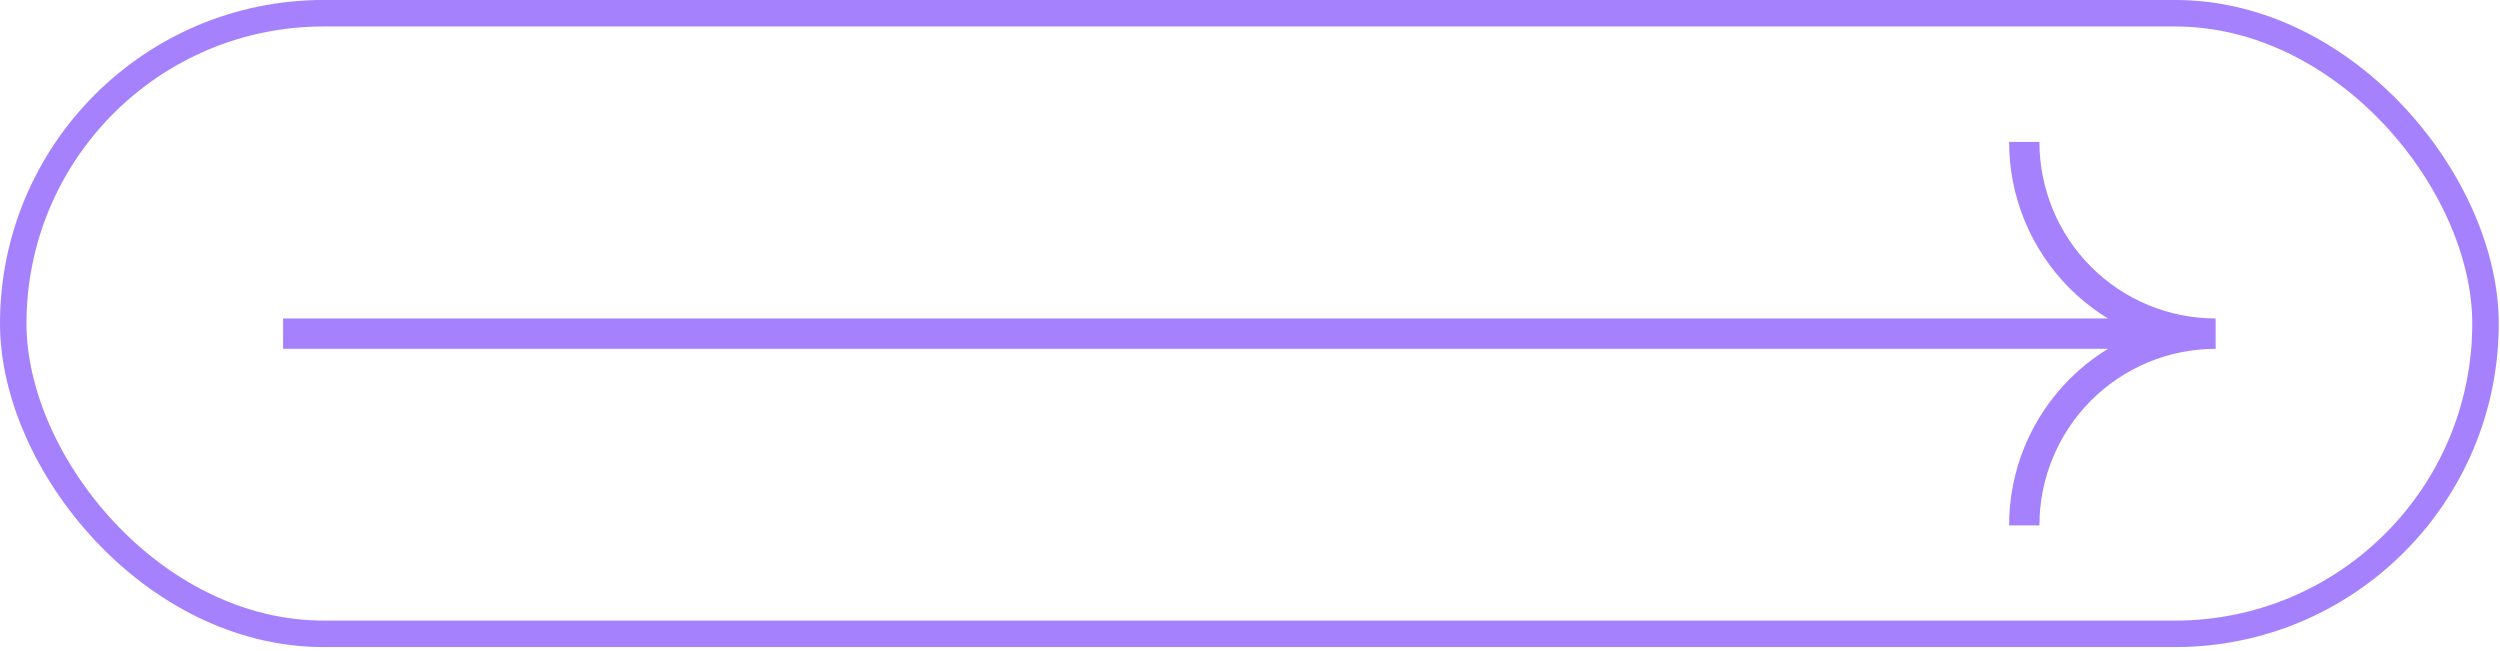 <svg width="261" height="68" viewBox="0 0 261 68" fill="none" xmlns="http://www.w3.org/2000/svg">
<rect x="1.382" y="1.382" width="258.104" height="64.79" rx="32.395" stroke="#A581FD" stroke-width="2.765"/>
<path d="M29.555 34.833H231.313M231.313 34.833C226.014 34.833 220.932 36.941 217.184 40.695C213.437 44.449 211.332 49.54 211.332 54.849M231.313 34.833C226.014 34.833 220.932 32.724 217.184 28.97C213.437 25.216 211.332 20.125 211.332 14.816" stroke="#A581FD" stroke-width="3.167" stroke-miterlimit="10"/>
</svg>
